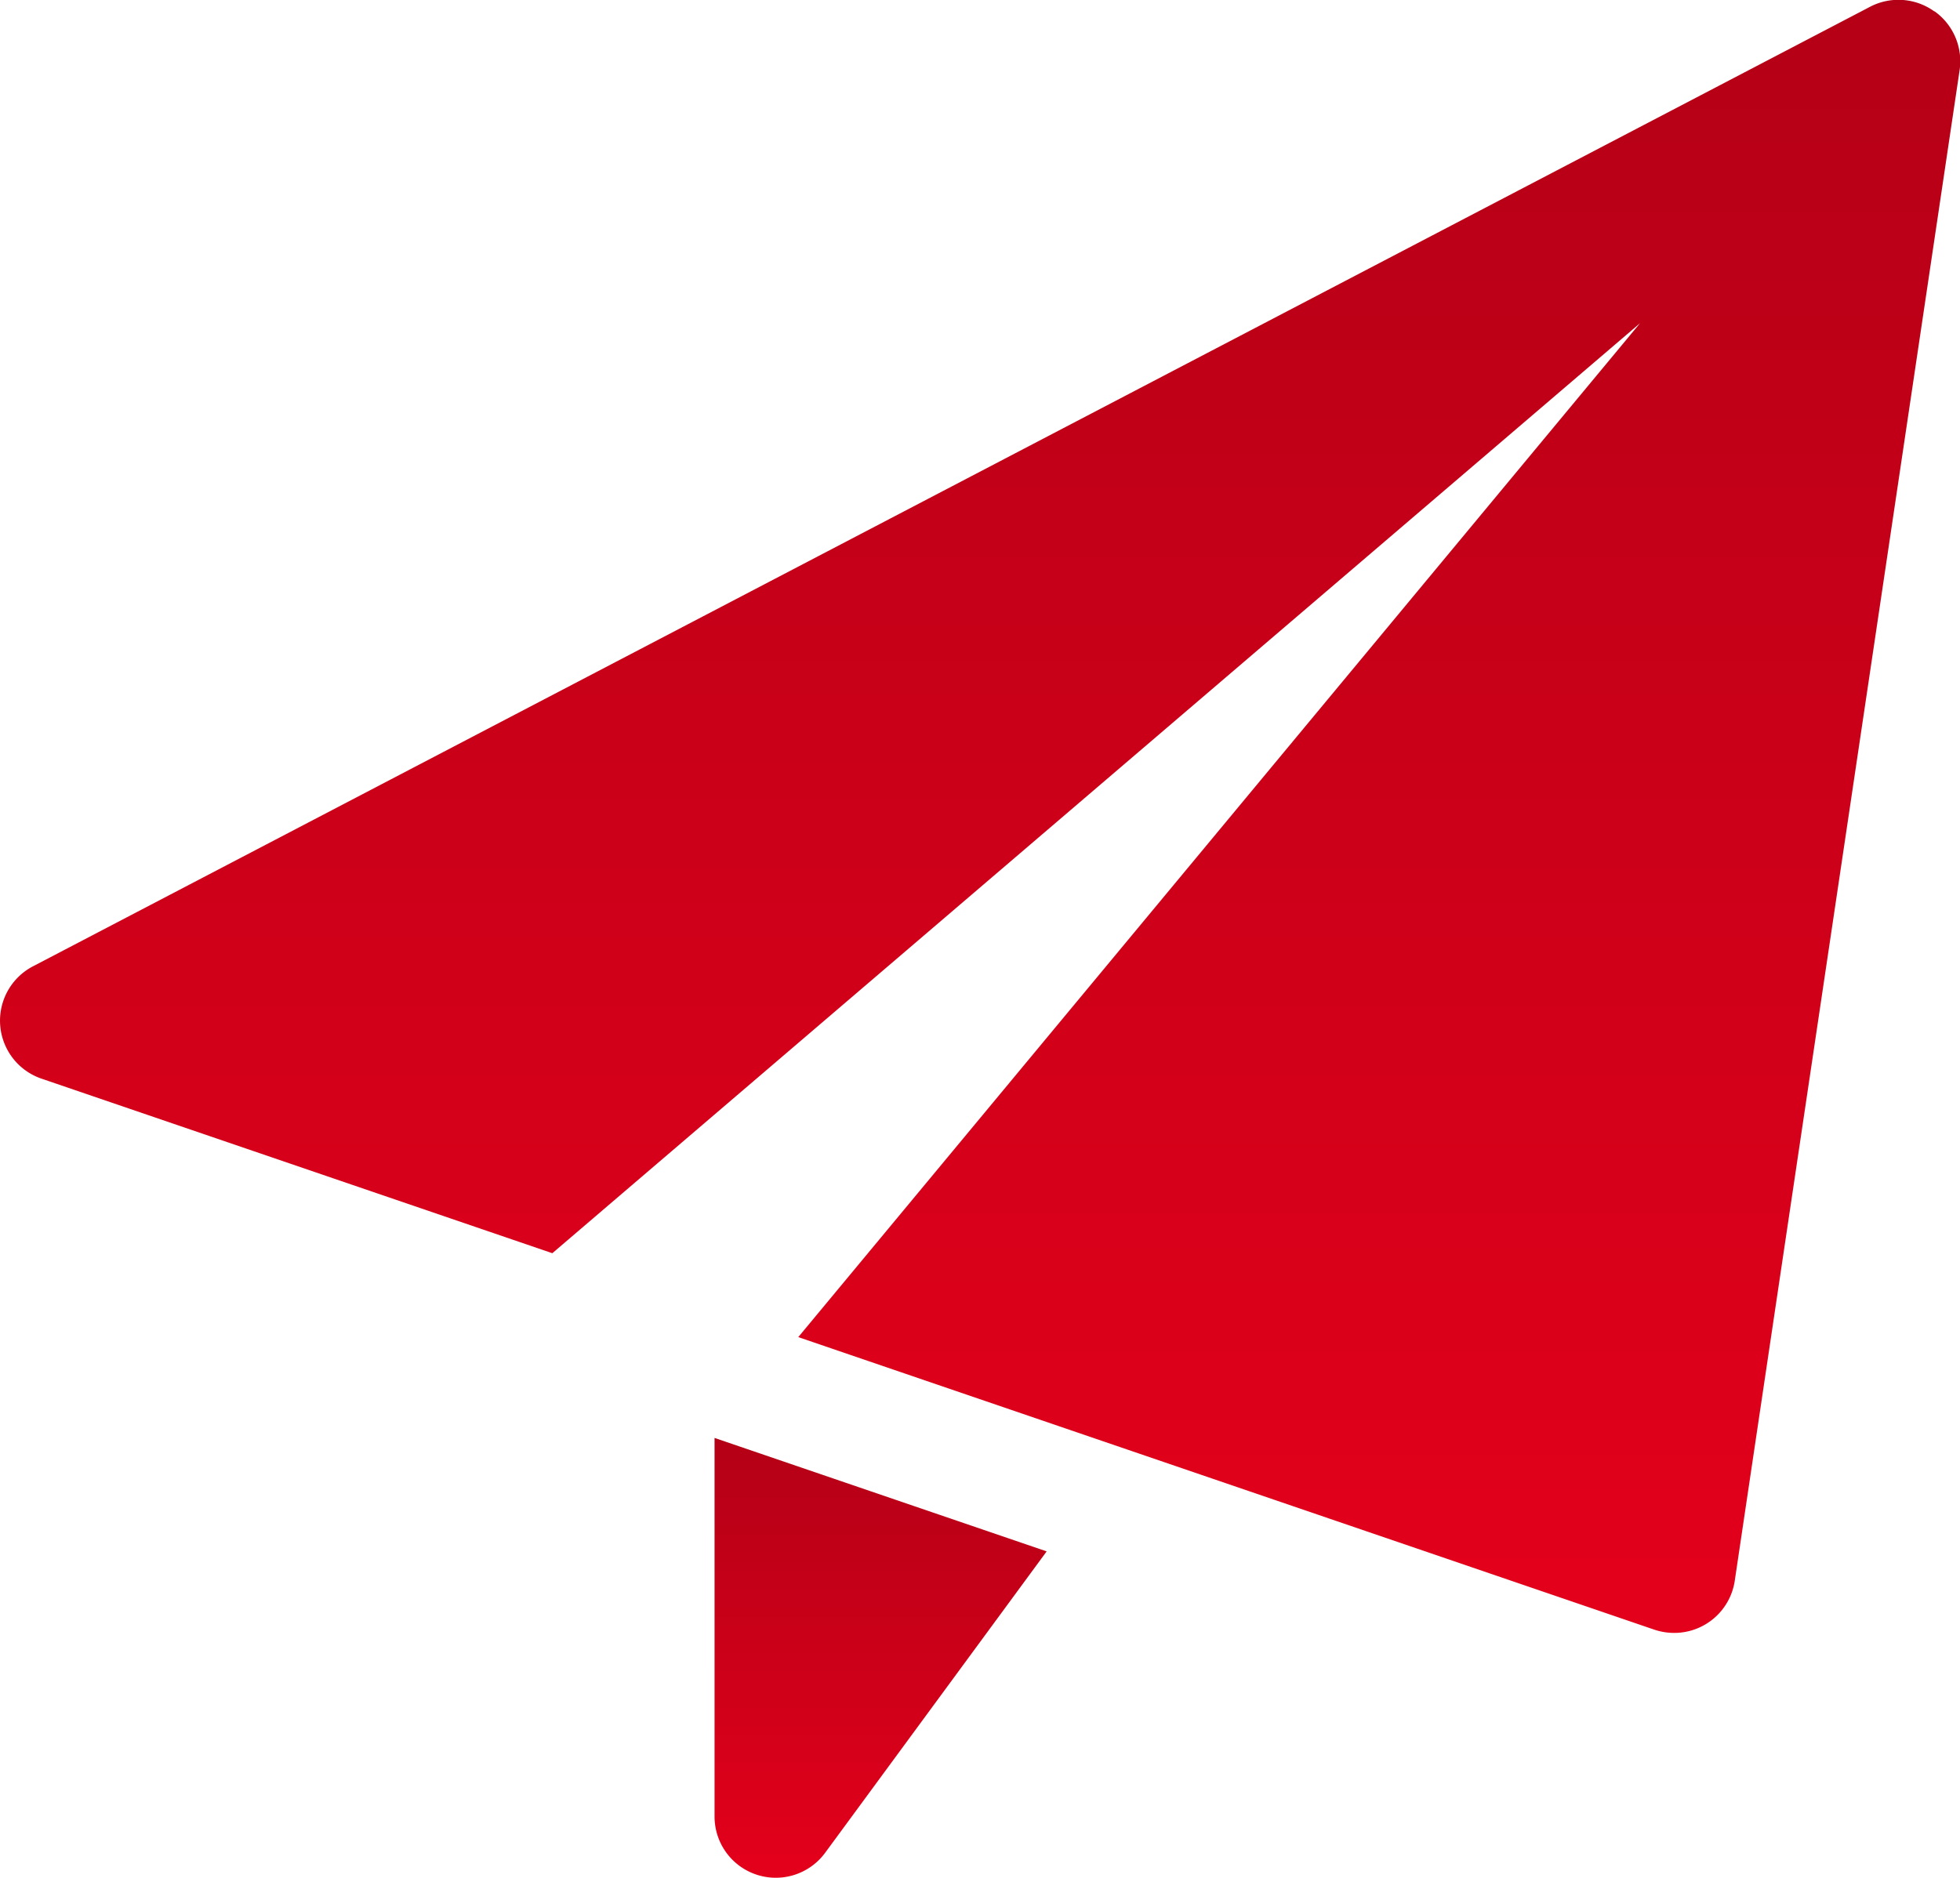<svg xmlns="http://www.w3.org/2000/svg" xmlns:xlink="http://www.w3.org/1999/xlink" width="29.638" height="28.403" viewBox="0 0 29.638 28.403">
  <defs>
    <linearGradient id="linear-gradient" x1="0.5" x2="0.5" y2="1" gradientUnits="objectBoundingBox">
      <stop offset="0" stop-color="#b40016"/>
      <stop offset="1" stop-color="#e4001b"/>
    </linearGradient>
  </defs>
  <g id="paper-plane_1_" data-name="paper-plane (1)" transform="translate(0)">
    <path id="Path_11229" data-name="Path 11229" d="M8.75,17.612v5.727a.926.926,0,0,0,1.672.548l3.35-4.559Z" transform="translate(2.055 4.137)" fill="url(#linear-gradient)"/>
    <path id="Path_11230" data-name="Path 11230" d="M29.249.172A.927.927,0,0,0,28.283.1L.5,14.615a.927.927,0,0,0,.128,1.7l7.724,2.64L24.8,4.888,12.071,20.224l12.945,4.425a.948.948,0,0,0,.3.049.925.925,0,0,0,.916-.789l3.4-22.846a.928.928,0,0,0-.379-.892Z" transform="translate(0 0)" fill="url(#linear-gradient)"/>
  </g>
</svg>
